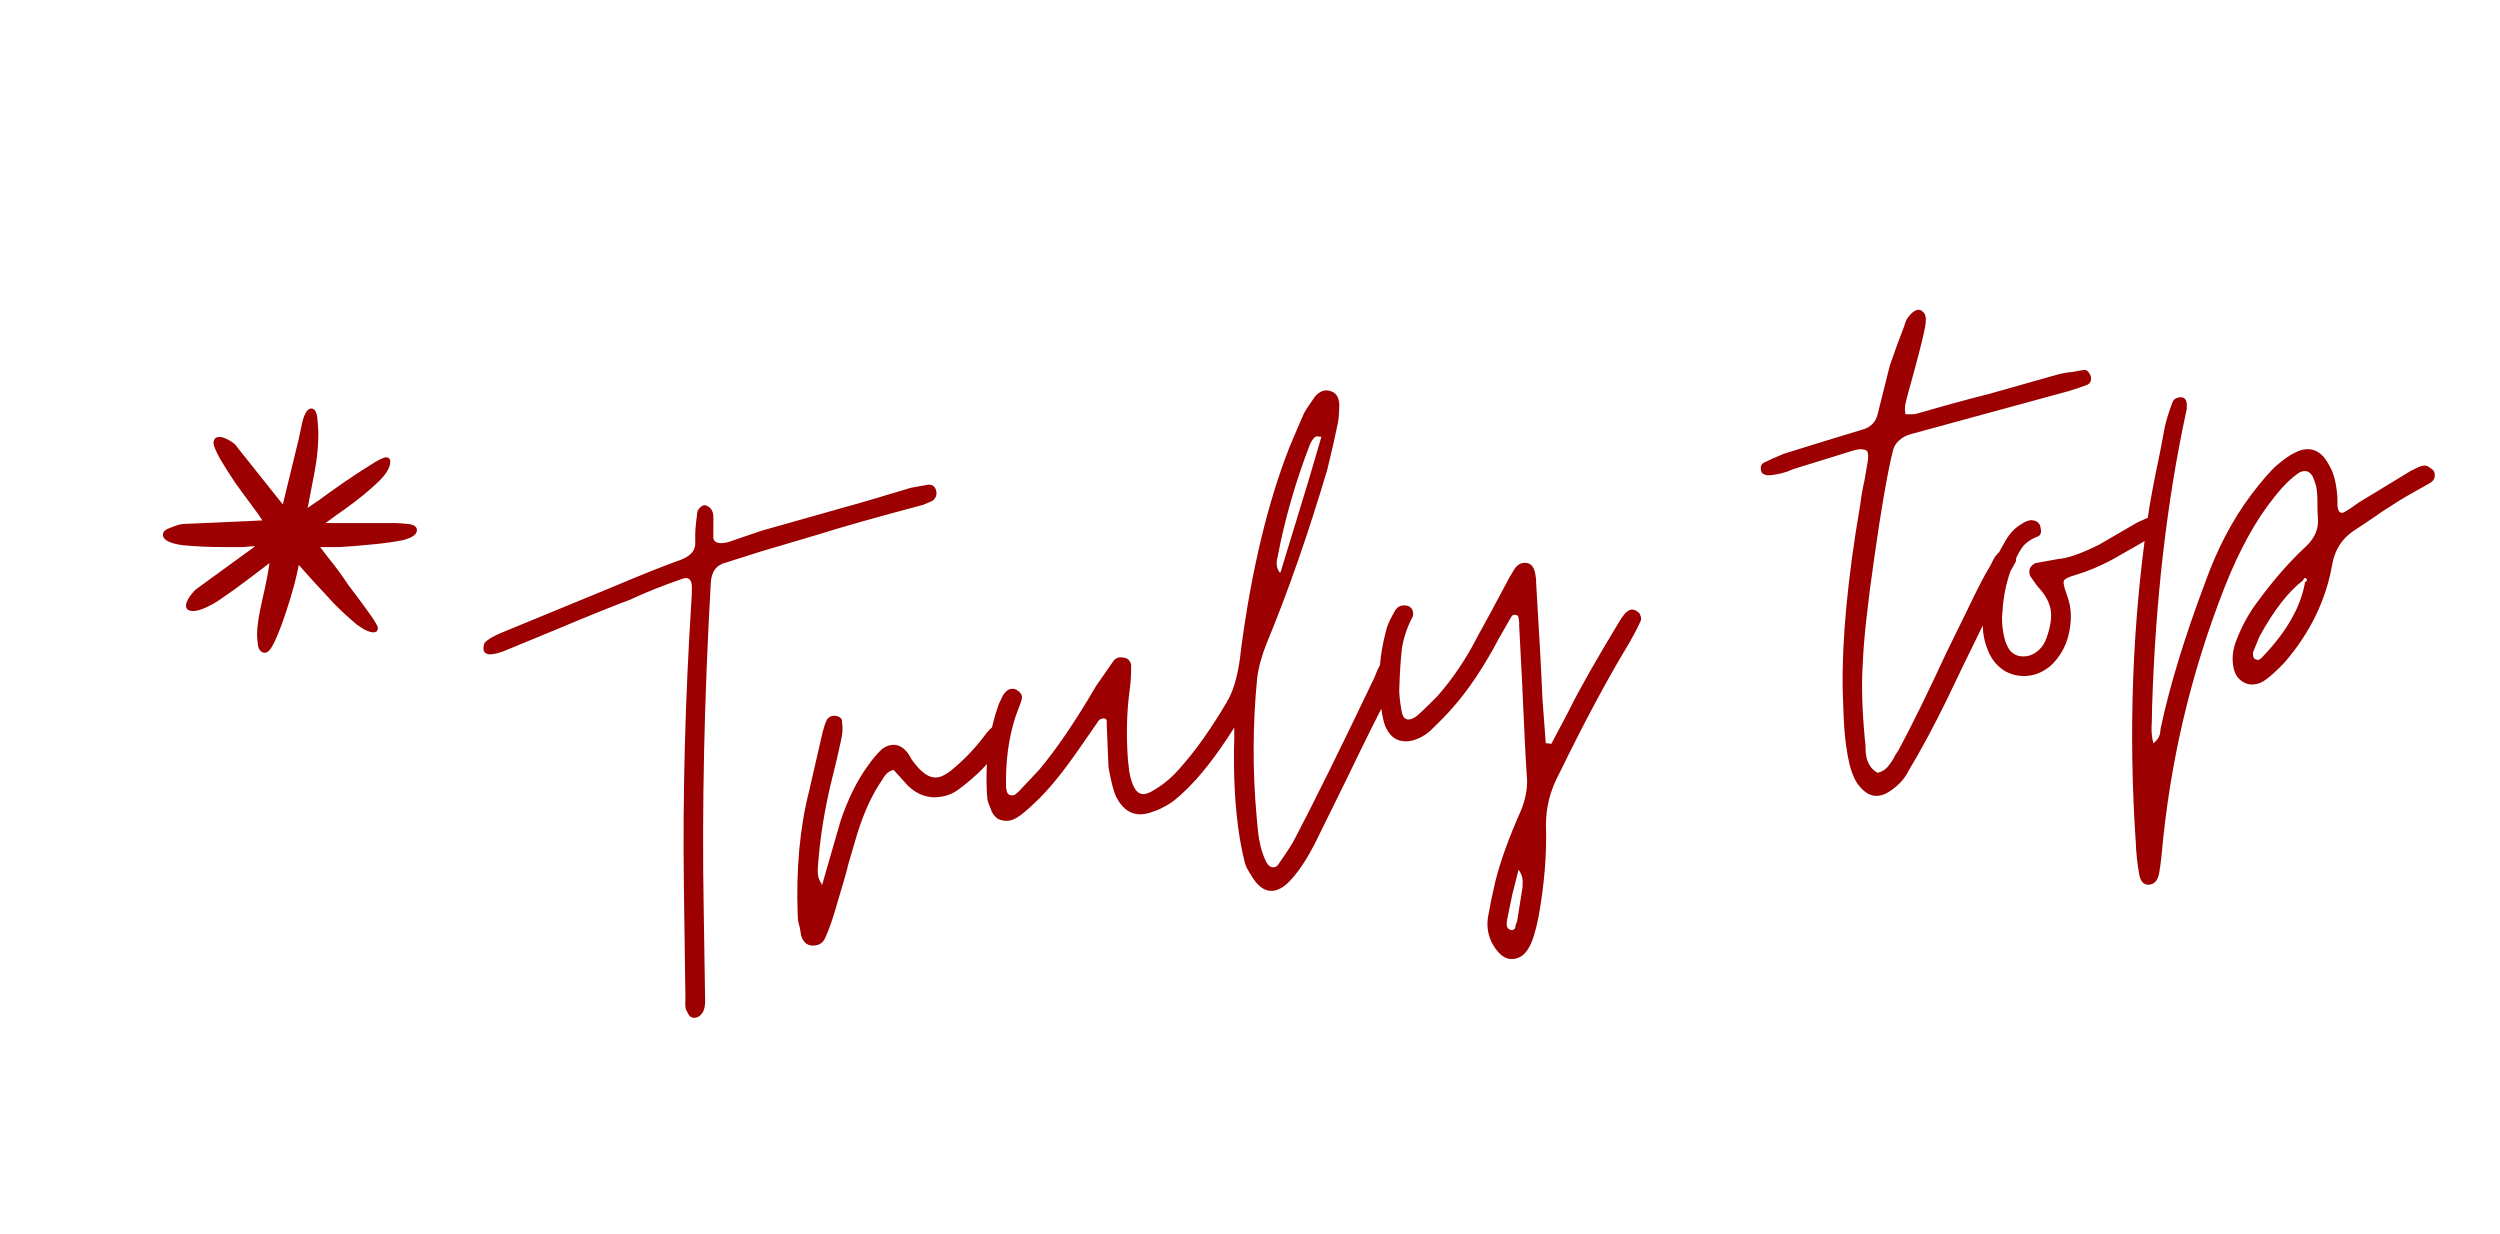 <?xml version="1.0" encoding="UTF-8"?> <svg xmlns="http://www.w3.org/2000/svg" width="152" height="75" viewBox="0 0 152 75" fill="none"><path d="M16.115 39.688C15.899 39.688 15.755 39.544 15.683 39.256C15.647 38.932 15.629 38.698 15.629 38.554C15.629 38.086 15.737 37.384 15.953 36.448C16.169 35.512 16.313 34.774 16.385 34.234C16.241 34.342 15.863 34.63 15.251 35.098C14.639 35.566 13.991 36.034 13.307 36.502C12.623 36.934 12.101 37.15 11.741 37.15C11.453 37.15 11.309 37.042 11.309 36.826C11.309 36.682 11.381 36.502 11.525 36.286C11.705 36.034 11.849 35.872 11.957 35.8L15.521 33.208C15.377 33.208 15.125 33.226 14.765 33.262C14.441 33.262 14.045 33.262 13.577 33.262C12.785 33.262 11.975 33.226 11.147 33.154C10.319 33.046 9.905 32.83 9.905 32.506C9.905 32.326 10.067 32.182 10.391 32.074C10.751 31.93 11.003 31.858 11.147 31.858L15.953 31.642C15.845 31.462 15.629 31.156 15.305 30.724C14.981 30.292 14.639 29.824 14.279 29.32C13.919 28.78 13.613 28.294 13.361 27.862C13.109 27.394 12.983 27.088 12.983 26.944C12.983 26.692 13.109 26.566 13.361 26.566C13.505 26.566 13.703 26.638 13.955 26.782C14.207 26.926 14.369 27.07 14.441 27.214L17.195 30.67L18.167 26.674C18.203 26.494 18.275 26.152 18.383 25.648C18.527 25.108 18.707 24.838 18.923 24.838C19.139 24.838 19.265 25.054 19.301 25.486C19.337 25.918 19.355 26.206 19.355 26.35C19.355 27.106 19.283 27.862 19.139 28.618C18.995 29.374 18.851 30.13 18.707 30.886C18.743 30.85 18.977 30.688 19.409 30.4C19.841 30.076 20.345 29.716 20.921 29.32C21.497 28.924 22.019 28.582 22.487 28.294C22.991 27.97 23.315 27.808 23.459 27.808C23.639 27.808 23.729 27.898 23.729 28.078C23.729 28.438 23.459 28.87 22.919 29.374C22.379 29.878 21.785 30.364 21.137 30.832C20.525 31.264 20.075 31.588 19.787 31.804H24.053C24.197 31.804 24.449 31.822 24.809 31.858C25.169 31.894 25.349 32.02 25.349 32.236C25.349 32.488 25.079 32.686 24.539 32.83C24.035 32.938 23.405 33.028 22.649 33.1C21.929 33.172 21.263 33.226 20.651 33.262C20.039 33.262 19.643 33.262 19.463 33.262C19.463 33.262 19.643 33.496 20.003 33.964C20.363 34.396 20.759 34.936 21.191 35.584C21.659 36.196 22.073 36.754 22.433 37.258C22.793 37.762 22.973 38.068 22.973 38.176C22.973 38.356 22.883 38.446 22.703 38.446C22.451 38.446 22.109 38.284 21.677 37.96C21.245 37.6 20.795 37.186 20.327 36.718C19.859 36.214 19.427 35.746 19.031 35.314C18.635 34.882 18.347 34.558 18.167 34.342C18.131 34.558 18.041 34.954 17.897 35.53C17.753 36.07 17.573 36.664 17.357 37.312C17.141 37.96 16.925 38.518 16.709 38.986C16.493 39.454 16.295 39.688 16.115 39.688Z" fill="#9C0000"></path><path d="M42.301 61.874C42.09 61.912 41.935 61.831 41.837 61.631C41.744 61.461 41.692 61.345 41.681 61.285C41.66 61.164 41.657 60.977 41.674 60.725L41.581 53.965C41.504 48.339 41.657 42.516 42.039 36.496C42.061 36.274 42.07 35.977 42.065 35.604L42.041 35.468C42.014 35.317 41.949 35.219 41.848 35.175C41.746 35.131 41.623 35.138 41.477 35.195C40.333 35.588 39.272 36.012 38.295 36.468C37.446 36.777 35.849 37.422 33.502 38.405L30.891 39.482C30.43 39.69 30.043 39.79 29.73 39.784C29.538 39.757 29.429 39.667 29.402 39.516C29.391 39.456 29.392 39.378 29.406 39.282C29.42 39.186 29.439 39.12 29.464 39.084C29.673 38.86 30.069 38.633 30.65 38.404L37.309 35.664C39.104 34.905 40.456 34.366 41.365 34.047C41.686 33.927 41.923 33.775 42.077 33.592C42.231 33.408 42.296 33.163 42.272 32.856C42.257 32.422 42.29 31.918 42.374 31.342C42.371 31.155 42.422 31.006 42.527 30.894C42.656 30.746 42.786 30.691 42.918 30.73C43.217 30.832 43.369 31.069 43.373 31.442L43.371 32.471L43.367 32.706C43.421 33.007 43.717 33.094 44.255 32.967C45.194 32.642 45.869 32.411 46.281 32.275L52.641 30.477L55.391 29.656L56.432 29.468C56.679 29.455 56.839 29.567 56.913 29.803L56.929 29.893C56.967 30.105 56.891 30.29 56.702 30.448L56.138 30.69C53.253 31.458 51.133 32.057 49.777 32.488L46.184 33.554L44.15 34.201C43.551 34.339 43.239 34.769 43.213 35.491C42.818 42.479 42.675 49.048 42.784 55.198L42.868 60.604C42.894 61.098 42.83 61.437 42.676 61.62C42.577 61.763 42.452 61.847 42.301 61.874ZM49.613 57.475C49.16 57.556 48.861 57.361 48.713 56.889C48.692 56.768 48.659 56.587 48.616 56.346C48.542 56.11 48.504 55.898 48.502 55.712C48.395 52.865 48.625 50.331 49.191 48.11L50.03 44.454C50.074 44.352 50.103 44.254 50.117 44.158C50.155 44.026 50.209 43.892 50.278 43.755C50.402 43.577 50.575 43.499 50.797 43.522C51.085 43.563 51.218 43.695 51.195 43.917C51.249 44.219 51.234 44.565 51.148 44.954C51.015 45.601 50.785 46.577 50.459 47.882C50.111 49.409 49.877 50.884 49.759 52.308C49.714 52.752 49.708 53.065 49.741 53.246C49.773 53.427 49.851 53.6 49.974 53.765L49.929 53.773L49.983 53.81L51.105 49.916C51.552 48.589 52.1 47.478 52.749 46.582C53.046 46.155 53.342 45.806 53.636 45.535C53.801 45.412 53.974 45.334 54.155 45.301C54.517 45.236 54.836 45.366 55.113 45.69C55.23 45.825 55.338 45.992 55.437 46.193C55.56 46.357 55.68 46.507 55.798 46.642C56.228 47.125 56.639 47.332 57.031 47.261C57.242 47.223 57.485 47.102 57.76 46.897C58.524 46.292 59.22 45.575 59.85 44.745C59.999 44.531 60.168 44.345 60.357 44.186C60.382 44.151 60.44 44.125 60.53 44.108C60.651 44.087 60.78 44.11 60.917 44.179C61.131 44.328 61.208 44.501 61.15 44.698C61.078 44.991 60.978 45.212 60.849 45.36C60.241 46.31 59.372 47.199 58.243 48.025C57.968 48.23 57.635 48.368 57.243 48.438C56.488 48.574 55.81 48.353 55.207 47.776C55.207 47.776 54.916 47.455 54.333 46.812C54.061 46.861 53.832 47.058 53.645 47.403C53.05 48.257 52.545 49.345 52.128 50.667L51.577 52.542C51.511 52.865 51.233 53.834 50.745 55.449C50.571 56.041 50.383 56.558 50.182 56.999C50.075 57.268 49.885 57.426 49.613 57.475ZM70.08 49.355C69.965 49.407 69.816 49.45 69.635 49.482C68.881 49.618 68.289 49.272 67.86 48.446C67.71 48.13 67.556 47.535 67.398 46.659L67.3 44.293C67.29 44.233 67.286 44.125 67.289 43.968C67.316 43.776 67.252 43.679 67.096 43.676L67.005 43.692C66.885 43.714 66.79 43.793 66.721 43.93C66.647 44.037 66.597 44.108 66.572 44.144C65.879 45.141 65.533 45.639 65.533 45.639C64.567 47.028 63.711 48.07 62.963 48.765C62.485 49.225 62.106 49.543 61.826 49.718C61.656 49.811 61.51 49.868 61.389 49.89C61.148 49.933 60.908 49.898 60.669 49.785C60.456 49.637 60.309 49.429 60.23 49.163C60.127 48.933 60.061 48.742 60.034 48.591L59.998 48.13C59.903 46.215 60.145 44.443 60.724 42.812L60.997 42.248C61.145 42.035 61.295 41.914 61.446 41.887C61.597 41.86 61.726 41.884 61.833 41.958C62.011 42.082 62.111 42.204 62.132 42.325C62.149 42.415 62.125 42.544 62.062 42.711L61.747 43.562C61.325 44.853 61.132 46.29 61.167 47.873L61.2 48.054C61.232 48.235 61.312 48.33 61.438 48.339C61.473 48.363 61.536 48.368 61.627 48.351C61.687 48.34 61.797 48.258 61.956 48.105L63.173 46.812C64.226 45.563 65.384 43.859 66.647 41.7C67.34 40.703 67.687 40.204 67.687 40.204C67.835 39.991 68.056 39.92 68.35 39.992C68.476 40 68.58 40.059 68.662 40.169C68.744 40.279 68.781 40.397 68.772 40.523C68.774 41.053 68.747 41.509 68.692 41.893C68.502 43.267 68.465 44.707 68.58 46.213L68.657 46.9C68.836 47.896 69.152 48.354 69.605 48.272C69.786 48.24 69.974 48.159 70.169 48.031C70.79 47.67 71.356 47.179 71.867 46.557C72.747 45.558 73.641 44.291 74.549 42.757C74.766 42.406 75.001 42.068 75.254 41.742C75.304 41.67 75.392 41.639 75.518 41.648C75.638 41.626 75.734 41.64 75.806 41.689C76.085 41.857 76.183 42.057 76.101 42.291C76.023 42.554 75.948 42.739 75.873 42.846C74.784 44.755 73.719 46.286 72.68 47.439C72.053 48.113 71.545 48.578 71.155 48.835C70.735 49.097 70.376 49.271 70.08 49.355ZM84.594 40.109C84.821 40.162 84.926 40.314 84.909 40.567C84.947 40.778 84.92 40.97 84.826 41.142C84.793 41.304 84.634 41.722 84.35 42.396C83.882 43.26 83.081 44.868 81.946 47.222L79.926 51.324C79.464 52.217 78.999 52.924 78.531 53.444C78.169 53.852 77.821 54.086 77.489 54.146C76.946 54.244 76.468 53.924 76.055 53.188C75.886 52.939 75.767 52.711 75.699 52.505C75.598 52.118 75.493 51.623 75.385 51.019C75.084 49.172 74.971 47.074 75.047 44.723C75.04 44.164 75.034 43.869 75.028 43.839C74.98 43.567 74.864 43.354 74.68 43.2C74.598 43.09 74.554 43.02 74.549 42.99C74.522 42.839 74.57 42.675 74.694 42.497C75.068 41.806 75.323 40.795 75.457 39.462C76.092 34.674 77.071 30.587 78.394 27.203C78.545 26.833 78.842 26.141 79.282 25.127C79.351 24.99 79.571 24.654 79.943 24.12C80.226 23.788 80.532 23.671 80.861 23.768C81.22 23.859 81.41 24.137 81.431 24.6C81.419 25.225 81.374 25.67 81.297 25.933C81.183 26.514 80.983 27.392 80.695 28.565C79.53 32.482 78.307 35.989 77.025 39.086C76.722 39.826 76.524 40.547 76.433 41.249C76.161 44.071 76.151 46.877 76.404 49.667C76.452 50.282 76.503 50.74 76.557 51.042C76.655 51.585 76.799 52.042 76.991 52.413C77.084 52.583 77.196 52.687 77.327 52.726C77.489 52.759 77.62 52.705 77.719 52.562C78.263 51.779 78.592 51.268 78.705 51.03C79.798 48.964 81.42 45.681 83.571 41.181C83.717 40.781 83.865 40.474 84.013 40.26C84.112 40.118 84.306 40.068 84.594 40.109ZM80.267 26.445L80.337 26.573L80.329 26.528L80.267 26.445ZM77.677 33.875C77.619 34.072 77.606 34.261 77.639 34.442C77.655 34.533 77.71 34.663 77.803 34.834L77.811 34.879L77.803 34.834L77.848 34.825L79.554 29.237L80.337 26.573C80.206 26.534 80.109 26.52 80.049 26.531C79.928 26.553 79.799 26.701 79.662 26.975C78.768 29.285 78.107 31.585 77.677 33.875ZM77.803 34.834C77.797 34.803 77.795 34.788 77.795 34.788C77.825 34.783 77.843 34.795 77.848 34.825L77.803 34.834ZM99.5 37.149C99.637 37.218 99.717 37.312 99.738 37.433C99.79 37.548 99.794 37.657 99.75 37.758C99.549 38.199 99.318 38.646 99.056 39.098C97.757 41.232 96.334 43.887 94.786 47.063C94.249 48.063 93.986 49.108 93.994 50.197C94.051 51.9 93.901 53.75 93.543 55.746C93.363 56.651 93.164 57.279 92.947 57.63C92.735 58.01 92.448 58.233 92.086 58.298C91.693 58.369 91.336 58.2 91.013 57.79C90.731 57.436 90.552 57.047 90.476 56.625C90.427 56.353 90.424 56.074 90.466 55.786C90.588 55.078 90.737 54.35 90.914 53.602C91.221 52.362 91.752 50.896 92.507 49.203C92.741 48.599 92.855 48.018 92.848 47.459C92.768 46.32 92.663 44.267 92.535 41.299L92.364 38.011C92.378 37.915 92.366 37.761 92.328 37.55C92.317 37.49 92.294 37.447 92.258 37.422C92.223 37.398 92.19 37.388 92.16 37.394C92.058 37.349 91.971 37.381 91.896 37.488L91.149 38.79C90.219 40.547 89.273 41.963 88.314 43.039C88.031 43.37 87.571 43.843 86.933 44.456C86.609 44.732 86.268 44.918 85.912 45.013C85.555 45.109 85.224 45.09 84.92 44.958C84.646 44.82 84.434 44.594 84.284 44.278C84.191 44.108 84.109 43.826 84.038 43.434C83.729 41.714 83.82 39.968 84.312 38.197C84.389 37.934 84.559 37.576 84.82 37.124C84.988 36.845 85.252 36.751 85.611 36.842C85.778 36.905 85.878 37.027 85.91 37.208C85.938 37.359 85.914 37.488 85.84 37.595C85.54 38.179 85.338 38.791 85.235 39.433C85.163 40.069 85.112 40.826 85.083 41.704C85.052 42.052 85.094 42.543 85.207 43.177L85.224 43.268C85.289 43.63 85.457 43.786 85.729 43.738C85.85 43.716 85.992 43.644 86.157 43.52C86.427 43.285 86.825 42.902 87.353 42.371C88.312 41.295 89.148 40.054 89.862 38.648C90.31 37.851 90.953 36.66 91.79 35.076C91.84 35.005 91.923 34.865 92.042 34.657C92.185 34.413 92.362 34.273 92.573 34.234C92.996 34.158 93.253 34.377 93.346 34.89C93.389 35.132 93.406 35.316 93.398 35.442C93.589 38.585 93.718 40.946 93.783 42.523L93.984 45.198C94.074 45.182 94.185 45.193 94.317 45.231C95.016 43.922 95.388 43.216 95.432 43.115C96.027 41.917 97.02 40.165 98.413 37.858C98.531 37.65 98.667 37.454 98.821 37.271C98.956 37.153 99.068 37.086 99.159 37.07C99.28 37.048 99.394 37.075 99.5 37.149ZM92.356 52.782L92.364 52.827L92.356 52.782ZM92.567 53.959C92.584 53.706 92.582 53.52 92.56 53.399C92.528 53.218 92.45 53.045 92.327 52.88L91.945 54.398L91.646 55.854C91.561 56.243 91.616 56.467 91.814 56.525C91.849 56.549 91.897 56.556 91.958 56.545C92.078 56.524 92.14 56.435 92.143 56.279C92.182 56.147 92.214 56.063 92.238 56.028L92.567 53.959ZM114.964 48.063C114.744 48.227 114.514 48.331 114.272 48.374C113.789 48.461 113.34 48.214 112.924 47.635C112.667 47.245 112.474 46.688 112.343 45.963C112.208 45.209 112.124 44.398 112.093 43.531C112.062 42.664 112.042 42.123 112.035 41.906C111.986 38.861 112.341 35.12 113.102 30.684C113.166 30.174 113.25 29.691 113.355 29.236L113.539 28.175C113.586 27.917 113.596 27.713 113.569 27.562C113.541 27.411 113.45 27.334 113.293 27.331C113.162 27.293 112.948 27.315 112.651 27.4L109.066 28.512C108.95 28.564 108.805 28.621 108.629 28.684C108.453 28.747 108.23 28.802 107.958 28.851C107.747 28.889 107.578 28.904 107.452 28.895C107.26 28.868 107.138 28.796 107.086 28.681L107.062 28.545C107.029 28.364 107.083 28.23 107.223 28.142C107.509 27.997 107.912 27.816 108.434 27.597C109.348 27.308 110.927 26.822 113.172 26.138C113.71 26.01 114.041 25.686 114.166 25.165L114.9 22.228C115.269 21.165 115.562 20.364 115.777 19.827C115.849 19.534 115.964 19.311 116.124 19.157C116.278 18.974 116.43 18.869 116.581 18.841C116.702 18.82 116.8 18.849 116.877 18.928C116.984 19.003 117.051 19.115 117.078 19.266C117.111 19.447 117.084 19.733 116.998 20.122C116.865 20.769 116.524 22.077 115.974 24.045C115.955 24.111 115.919 24.257 115.866 24.485C115.808 24.682 115.804 24.917 115.853 25.188C116.165 25.195 116.367 25.189 116.457 25.173L116.947 25.038C118.339 24.632 119.675 24.267 120.957 23.944L125.049 22.787C125.406 22.692 125.723 22.635 126 22.616C126.271 22.567 126.498 22.527 126.679 22.494C126.86 22.462 127.008 22.591 127.122 22.882C127.166 23.123 127.102 23.291 126.932 23.383C126.641 23.498 126.26 23.629 125.787 23.776L116.208 26.386C115.882 26.476 115.626 26.616 115.442 26.805C115.253 26.963 115.124 27.204 115.058 27.528C114.737 28.863 114.371 30.985 113.959 33.895C113.542 36.774 113.308 38.935 113.255 40.378C113.171 41.639 113.216 43.189 113.39 45.027C113.417 45.178 113.429 45.332 113.426 45.488C113.423 45.644 113.435 45.798 113.462 45.949C113.549 46.432 113.783 46.779 114.164 46.991C114.46 46.907 114.683 46.758 114.831 46.544C114.985 46.361 115.119 46.15 115.232 45.911C115.38 45.698 115.477 45.54 115.521 45.439C116.245 44.093 117.191 42.163 118.359 39.647C118.54 39.272 118.951 38.435 119.59 37.136C120.223 35.807 120.686 34.913 120.977 34.456C121.002 34.42 121.071 34.283 121.184 34.045C121.322 33.771 121.53 33.546 121.811 33.371C121.981 33.278 122.15 33.264 122.317 33.327C122.591 33.465 122.677 33.683 122.575 33.982C122.591 34.072 122.562 34.171 122.488 34.278C122.034 35.045 121.17 36.742 119.898 39.37C119.691 39.781 119.181 40.839 118.365 42.544C117.545 44.218 116.774 45.65 116.053 46.839C115.827 47.316 115.464 47.724 114.964 48.063ZM124.684 40.473C124.305 40.79 123.904 40.987 123.482 41.063C122.939 41.161 122.426 41.081 121.944 40.825C121.456 40.539 121.1 40.12 120.876 39.568C120.71 39.162 120.609 38.775 120.574 38.408C120.419 36.504 120.832 34.731 121.815 33.09C122.115 32.507 122.478 32.099 122.903 31.866C123.068 31.743 123.256 31.663 123.468 31.625C123.78 31.631 123.973 31.752 124.047 31.988L124.08 32.169C124.123 32.41 124.057 32.562 123.881 32.625C123.445 32.797 123.127 33.026 122.929 33.31C122.731 33.595 122.503 34.057 122.244 34.696C121.957 35.526 121.793 36.35 121.753 37.167C121.698 37.551 121.716 38 121.808 38.513C121.901 39.026 122.062 39.402 122.292 39.641C122.552 39.875 122.878 39.956 123.27 39.886C123.512 39.842 123.74 39.724 123.954 39.529C124.168 39.335 124.326 39.088 124.429 38.789C124.677 38.091 124.76 37.515 124.679 37.062C124.603 36.639 124.388 36.226 124.035 35.822C123.882 35.663 123.677 35.388 123.42 34.998L123.395 34.862C123.368 34.712 123.392 34.583 123.466 34.476C123.54 34.369 123.635 34.29 123.75 34.238L125.154 33.985C125.708 33.948 126.529 33.66 127.616 33.122L129.943 31.769L130.635 31.458C130.877 31.414 131.094 31.5 131.289 31.714C131.33 31.769 131.358 31.842 131.375 31.932C131.418 32.174 131.312 32.364 131.057 32.504L129.916 33.176C129.746 33.269 129.265 33.542 128.474 33.996C127.708 34.414 126.926 34.742 126.127 34.979C125.831 35.063 125.643 35.144 125.563 35.221C125.478 35.267 125.449 35.366 125.476 35.517C125.508 35.698 125.553 35.861 125.611 36.006C125.736 36.358 125.815 36.624 125.848 36.805C125.951 37.379 125.921 37.992 125.758 38.644C125.575 39.362 125.218 39.972 124.684 40.473ZM130.736 53.78C130.374 53.845 130.149 53.636 130.062 53.153C129.949 52.519 129.88 51.877 129.856 51.227C129.403 44.547 129.642 37.992 130.574 31.562C130.694 30.668 130.939 29.346 131.31 27.597L131.622 25.952C131.708 25.563 131.855 25.084 132.065 24.517C132.123 24.32 132.257 24.202 132.469 24.164C132.831 24.099 132.992 24.304 132.953 24.778C132.964 24.838 132.95 24.934 132.911 25.066C131.74 30.511 131.053 36.477 130.848 42.964C130.845 43.12 130.839 43.432 130.829 43.902C130.79 44.376 130.821 44.807 130.922 45.194C131.141 45.029 131.277 44.834 131.33 44.606C131.352 44.384 131.373 44.24 131.393 44.174C131.935 41.646 132.828 38.728 134.072 35.42C134.797 33.389 135.725 31.617 136.855 30.106C137.51 29.24 138.039 28.631 138.443 28.278C138.877 27.919 139.194 27.691 139.395 27.593C139.65 27.453 139.868 27.367 140.049 27.335C140.713 27.215 141.239 27.541 141.627 28.313C141.808 28.623 141.936 28.99 142.012 29.412C142.066 29.714 142.1 29.988 142.113 30.235C142.121 30.452 142.123 30.638 142.12 30.795L142.137 30.885C142.164 31.036 142.228 31.134 142.329 31.178C142.425 31.192 142.528 31.158 142.638 31.076C142.808 30.983 143.058 30.813 143.388 30.567L146.337 28.775C146.447 28.693 146.618 28.6 146.848 28.496C147.018 28.403 147.164 28.346 147.285 28.324L147.33 28.316C147.481 28.289 147.612 28.327 147.725 28.432C147.862 28.501 147.956 28.593 148.008 28.708L148.024 28.799C148.068 29.04 147.977 29.228 147.752 29.362C146.59 30.007 145.857 30.435 145.552 30.645C144.992 30.995 144.574 31.273 144.3 31.478L143.047 32.311C142.383 32.773 141.97 33.424 141.809 34.263C141.429 36.481 140.451 38.495 138.876 40.305C138.403 40.795 138.042 41.125 137.792 41.294C137.602 41.453 137.387 41.554 137.145 41.598C136.813 41.657 136.52 41.585 136.265 41.382C136.016 41.209 135.856 40.926 135.786 40.533C135.688 39.99 135.759 39.432 135.999 38.859C136.341 37.988 136.777 37.208 137.308 36.521C138.259 35.228 139.216 34.137 140.178 33.247C140.766 32.705 141.012 32.084 140.918 31.385C140.905 31.138 140.898 30.843 140.899 30.5C140.9 30.157 140.878 29.865 140.835 29.624C140.813 29.503 140.745 29.297 140.63 29.006C140.439 28.636 140.158 28.546 139.787 28.737C139.288 29.076 138.785 29.572 138.279 30.224C137.157 31.609 136.147 33.442 135.248 35.723C133.197 40.952 131.925 46.353 131.431 51.926C131.4 52.274 131.347 52.673 131.272 53.123C131.186 53.512 131.008 53.731 130.736 53.78ZM137.103 40.063C137.246 40.162 137.381 40.137 137.511 39.99C139.009 38.443 139.887 36.914 140.145 35.403C140.285 35.316 140.301 35.235 140.194 35.16C140.123 35.111 140.068 35.152 140.03 35.284C139.126 35.976 138.24 37.116 137.373 38.706C137.285 38.908 137.209 39.093 137.146 39.261C137.082 39.428 137.029 39.562 136.985 39.663C136.962 39.886 137.002 40.019 137.103 40.063Z" fill="#9C0000"></path></svg> 